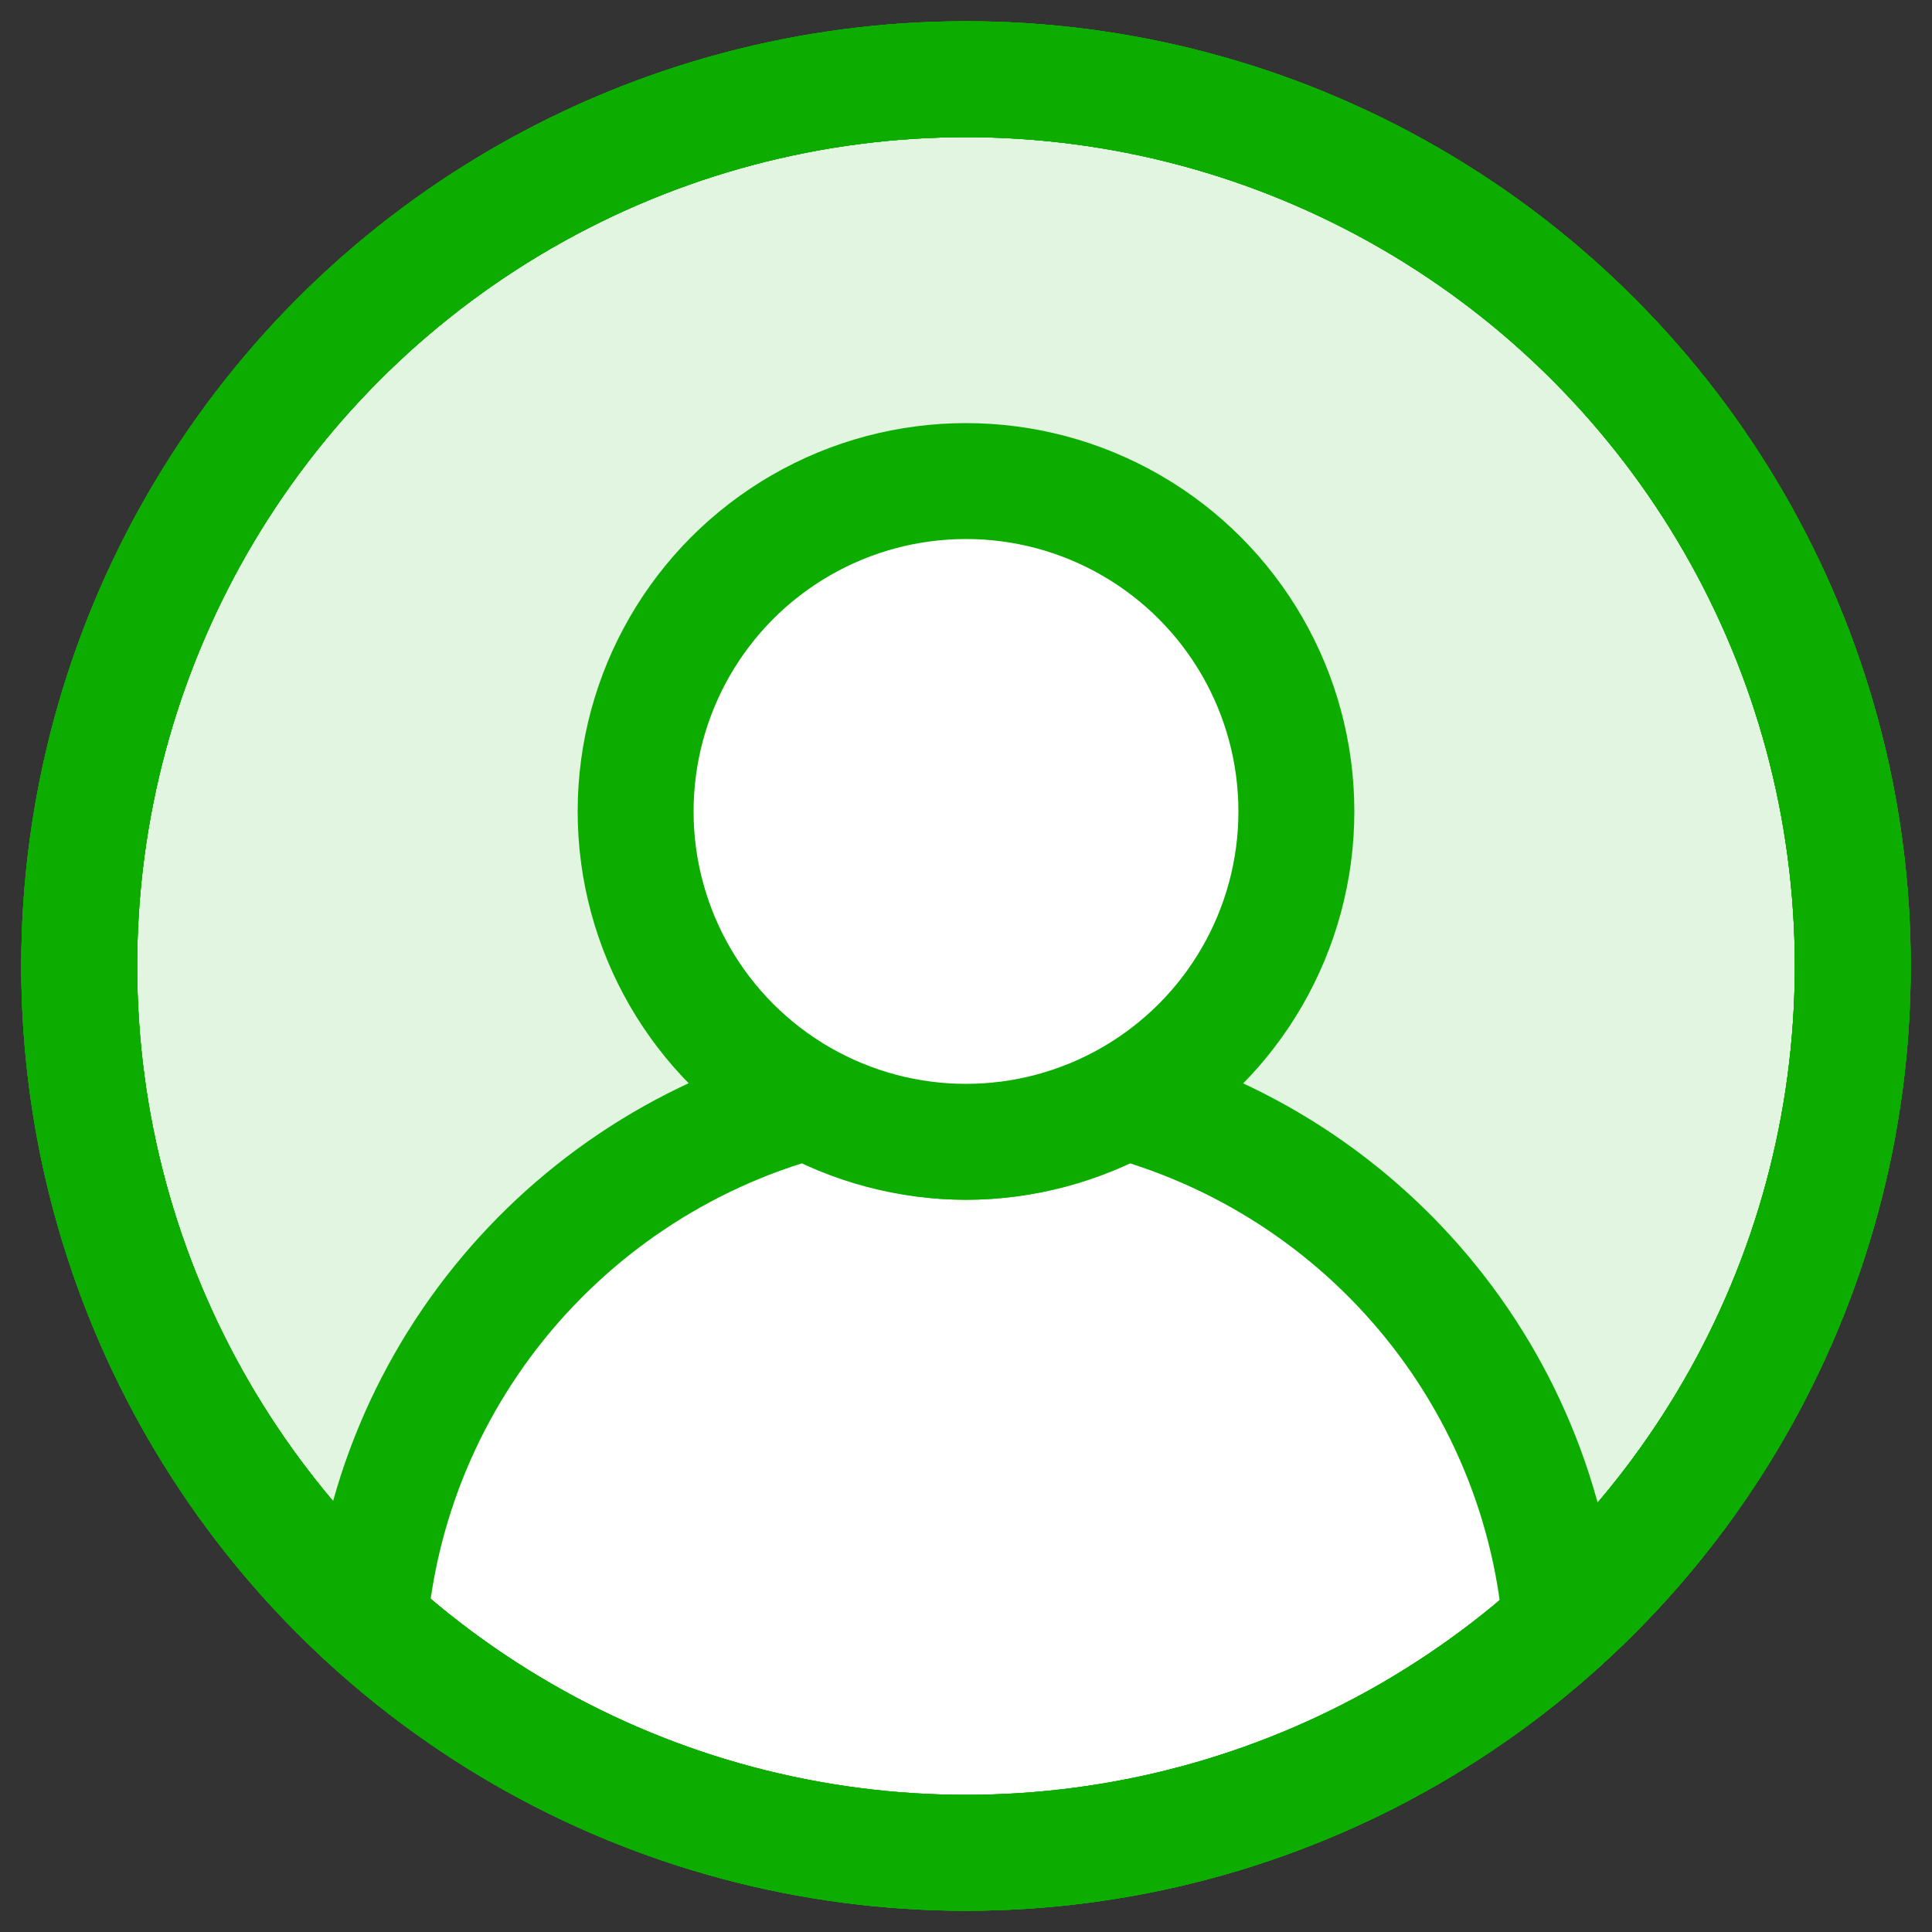 <?xml version="1.0" encoding="utf-8"?>
<!-- Generator: Adobe Illustrator 27.2.0, SVG Export Plug-In . SVG Version: 6.00 Build 0)  -->
<svg version="1.1" id="Layer_1" xmlns="http://www.w3.org/2000/svg" xmlns:xlink="http://www.w3.org/1999/xlink" x="0px" y="0px"
	 viewBox="0 0 100 100" style="enable-background:new 0 0 100 100;" xml:space="preserve">
<rect x="0" y="0" width="100" height="100" fill="#333333" stroke="none"/>
<style type="text/css">
	.st0{fill:#FFFFFF;}
	
		.st1{fill:#0DAD00;fill-opacity:0.12;stroke:#0DAD00;stroke-width:6;stroke-linecap:round;stroke-linejoin:round;stroke-miterlimit:10;}
	
		.st2{clip-path:url(#SVGID_00000025401926251090810480000001909754546451519125_);fill:#FFFFFF;stroke:#0DAD00;stroke-width:6;stroke-linecap:round;stroke-linejoin:round;stroke-miterlimit:10;}
	.st3{fill:none;stroke:#0DAD00;stroke-width:6;stroke-linecap:round;stroke-linejoin:round;stroke-miterlimit:10;}
	
		.st4{clip-path:url(#SVGID_00000013162156425132877250000013032930223748573616_);fill:#FFFFFF;stroke:#0DAD00;stroke-width:6;stroke-linecap:round;stroke-linejoin:round;stroke-miterlimit:10;}
</style>
<circle class="st0" cx="50" cy="50" r="45.9"/>
<circle class="st1" cx="50" cy="50" r="45.9"/>
<g>
	<g>
		<g>
			<g>
				<g>
					<defs>
						<circle id="SVGID_1_" cx="50" cy="50" r="45.9"/>
					</defs>
					<clipPath id="SVGID_00000033352320595955455340000018138887948255895201_">
						<use xlink:href="#SVGID_1_"  style="overflow:visible;"/>
					</clipPath>
					
						<path style="clip-path:url(#SVGID_00000033352320595955455340000018138887948255895201_);fill:#FFFFFF;stroke:#0DAD00;stroke-width:6;stroke-linecap:round;stroke-linejoin:round;stroke-miterlimit:10;" d="
						M58.2,57c-2.5,1.3-5.3,2.1-8.2,2.1s-5.7-0.8-8.2-2.1C28.6,60.6,19,72.6,19,86.8c0,17.1,61.9,17.1,61.9,0
						C80.9,72.5,71.3,60.6,58.2,57z"/>
				</g>
			</g>
			<g>
				<circle id="SVGID_00000072277285911046414570000002690242873382501532_" class="st3" cx="50" cy="50" r="45.9"/>
			</g>
		</g>
	</g>
	<g>
		<g>
			<g>
				<g>
					<defs>
						<circle id="SVGID_00000079478909081932156440000008245887506246894253_" cx="50" cy="50" r="45.9"/>
					</defs>
					<clipPath id="SVGID_00000101070258259221718550000000653572288186825369_">
						<use xlink:href="#SVGID_00000079478909081932156440000008245887506246894253_"  style="overflow:visible;"/>
					</clipPath>
					
						<circle style="clip-path:url(#SVGID_00000101070258259221718550000000653572288186825369_);fill:#FFFFFF;stroke:#0DAD00;stroke-width:6;stroke-linecap:round;stroke-linejoin:round;stroke-miterlimit:10;" cx="50" cy="42" r="17.1"/>
				</g>
			</g>
			<g>
				<circle id="SVGID_00000078731024048624273570000008554097940679311798_" class="st3" cx="50" cy="50" r="45.9"/>
			</g>
		</g>
	</g>
	<g>
		<g>
			<circle id="SVGID_00000031202880965406437930000006461400448896759221_" class="st3" cx="50" cy="50" r="45.9"/>
		</g>
	</g>
</g>
</svg>

